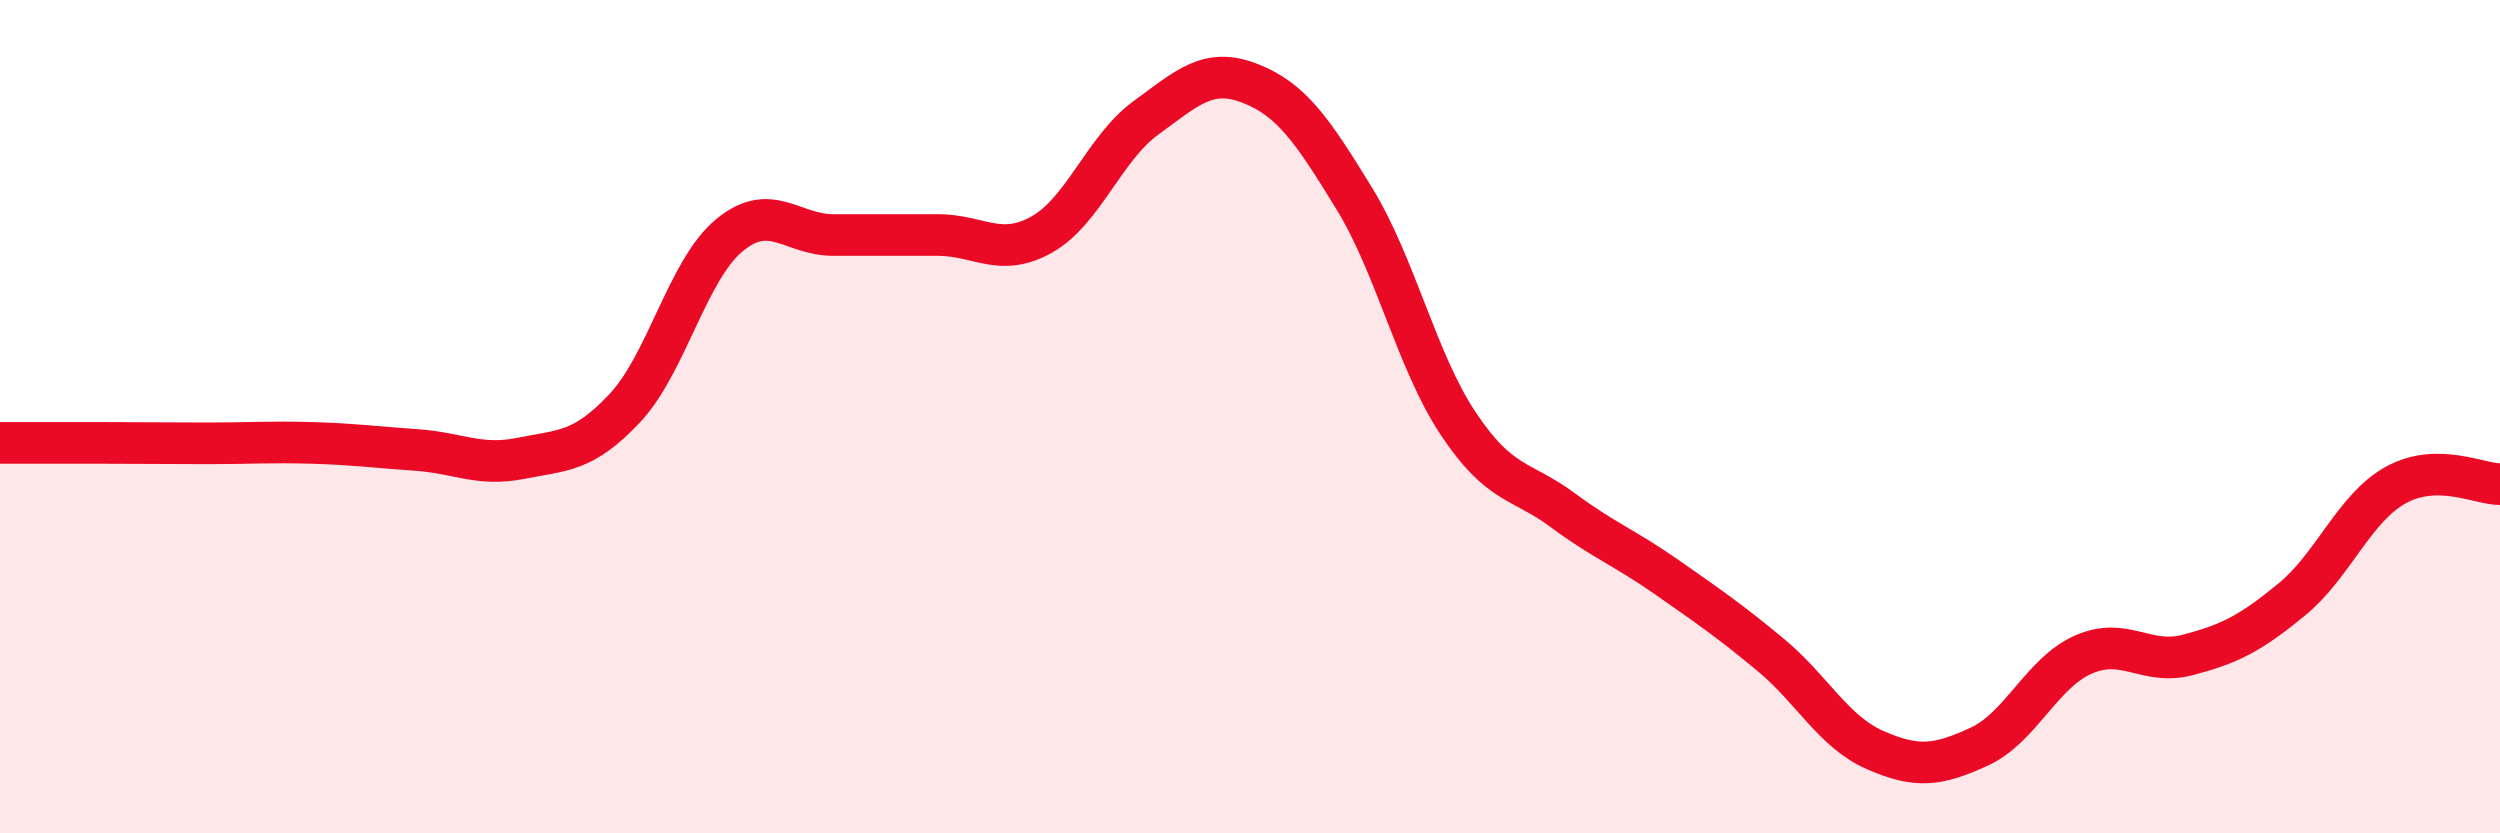 
    <svg width="60" height="20" viewBox="0 0 60 20" xmlns="http://www.w3.org/2000/svg">
      <path
        d="M 0,10.63 C 0.5,10.63 1.5,10.63 2.5,10.63 C 3.5,10.63 4,10.64 5,10.64 C 6,10.64 6.5,10.6 7.5,10.63 C 8.5,10.66 9,10.73 10,10.8 C 11,10.87 11.5,11.2 12.5,11 C 13.5,10.8 14,10.86 15,9.79 C 16,8.72 16.5,6.48 17.5,5.65 C 18.5,4.82 19,5.64 20,5.64 C 21,5.64 21.5,5.64 22.5,5.64 C 23.5,5.64 24,6.19 25,5.63 C 26,5.07 26.5,3.56 27.5,2.83 C 28.5,2.1 29,1.61 30,2 C 31,2.39 31.5,3.13 32.5,4.76 C 33.5,6.39 34,8.67 35,10.17 C 36,11.67 36.5,11.5 37.5,12.24 C 38.5,12.98 39,13.15 40,13.85 C 41,14.55 41.5,14.89 42.5,15.72 C 43.5,16.55 44,17.56 45,18 C 46,18.44 46.5,18.38 47.5,17.92 C 48.5,17.46 49,16.15 50,15.71 C 51,15.27 51.5,15.98 52.5,15.72 C 53.5,15.46 54,15.21 55,14.39 C 56,13.57 56.5,12.19 57.5,11.64 C 58.5,11.09 59.5,11.62 60,11.62L60 20L0 20Z"
        fill="#EB0A25"
        opacity="0.1"
        stroke-linecap="round"
        stroke-linejoin="round"
      />
      <path
        d="M 0,10.63 C 0.5,10.63 1.5,10.63 2.5,10.63 C 3.5,10.63 4,10.64 5,10.64 C 6,10.64 6.5,10.6 7.5,10.63 C 8.5,10.66 9,10.73 10,10.8 C 11,10.87 11.5,11.2 12.5,11 C 13.5,10.8 14,10.86 15,9.79 C 16,8.72 16.5,6.48 17.5,5.65 C 18.5,4.82 19,5.64 20,5.64 C 21,5.64 21.5,5.64 22.5,5.64 C 23.5,5.64 24,6.19 25,5.63 C 26,5.07 26.5,3.56 27.5,2.83 C 28.5,2.1 29,1.61 30,2 C 31,2.39 31.5,3.13 32.5,4.76 C 33.5,6.39 34,8.67 35,10.17 C 36,11.67 36.5,11.5 37.5,12.24 C 38.5,12.98 39,13.15 40,13.85 C 41,14.55 41.5,14.89 42.5,15.72 C 43.5,16.55 44,17.56 45,18 C 46,18.44 46.5,18.38 47.5,17.92 C 48.5,17.46 49,16.15 50,15.71 C 51,15.27 51.5,15.98 52.5,15.72 C 53.5,15.46 54,15.21 55,14.39 C 56,13.57 56.5,12.19 57.5,11.64 C 58.5,11.09 59.5,11.62 60,11.62"
        stroke="#EB0A25"
        stroke-width="1"
        fill="none"
        stroke-linecap="round"
        stroke-linejoin="round"
      />
    </svg>
  